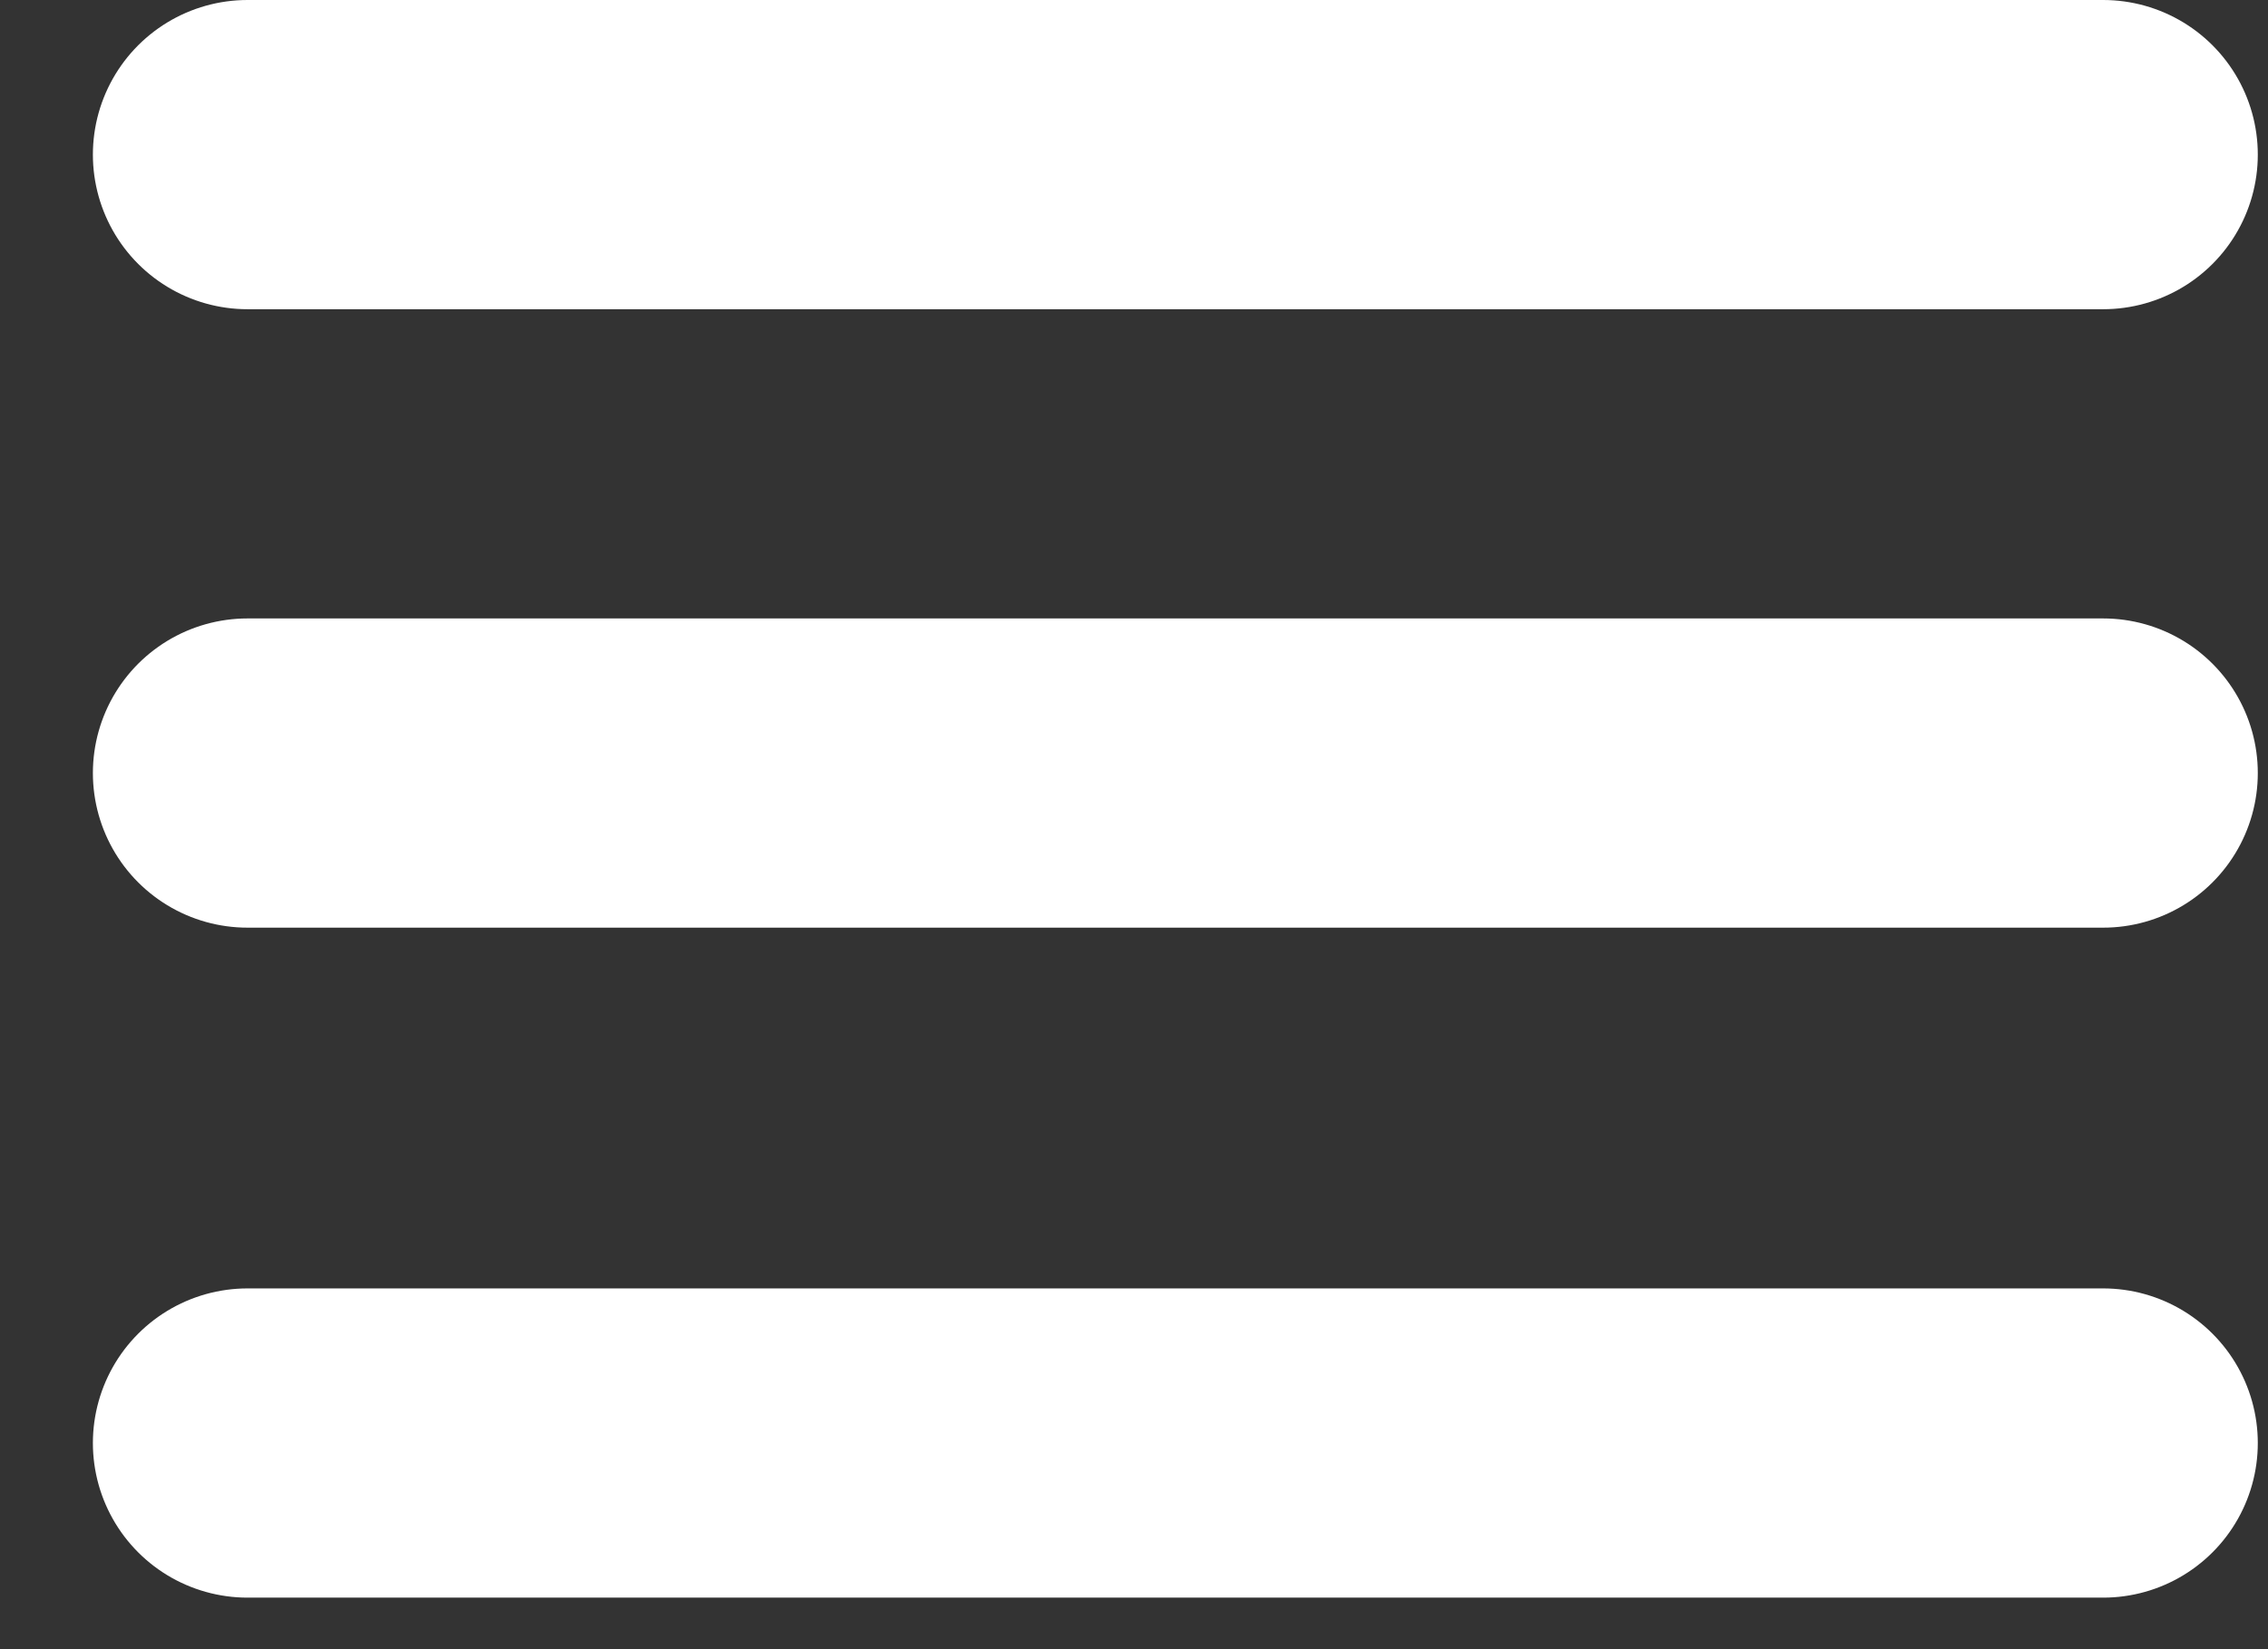 <?xml version="1.0" encoding="UTF-8"?>
<svg width="22px" height="16px" viewBox="0 0 22 16" version="1.1" xmlns="http://www.w3.org/2000/svg" xmlns:xlink="http://www.w3.org/1999/xlink">
    <rect x="0" y="0" width="22" height="16" fill="#333333" stroke="none"/>
    <title>ic_More_White</title>
    <g id="Home-Exported" stroke="none" stroke-width="1" fill="none" fill-rule="evenodd" stroke-linecap="round" stroke-linejoin="round">
        <path d="M2.401,7.5 L20.401,7.5 M2.401,1.5 L20.401,1.5 M2.401,14 L20.401,14" id="ic_More_White" stroke="#FFFFFF" stroke-width="3"></path>
    </g>
</svg>